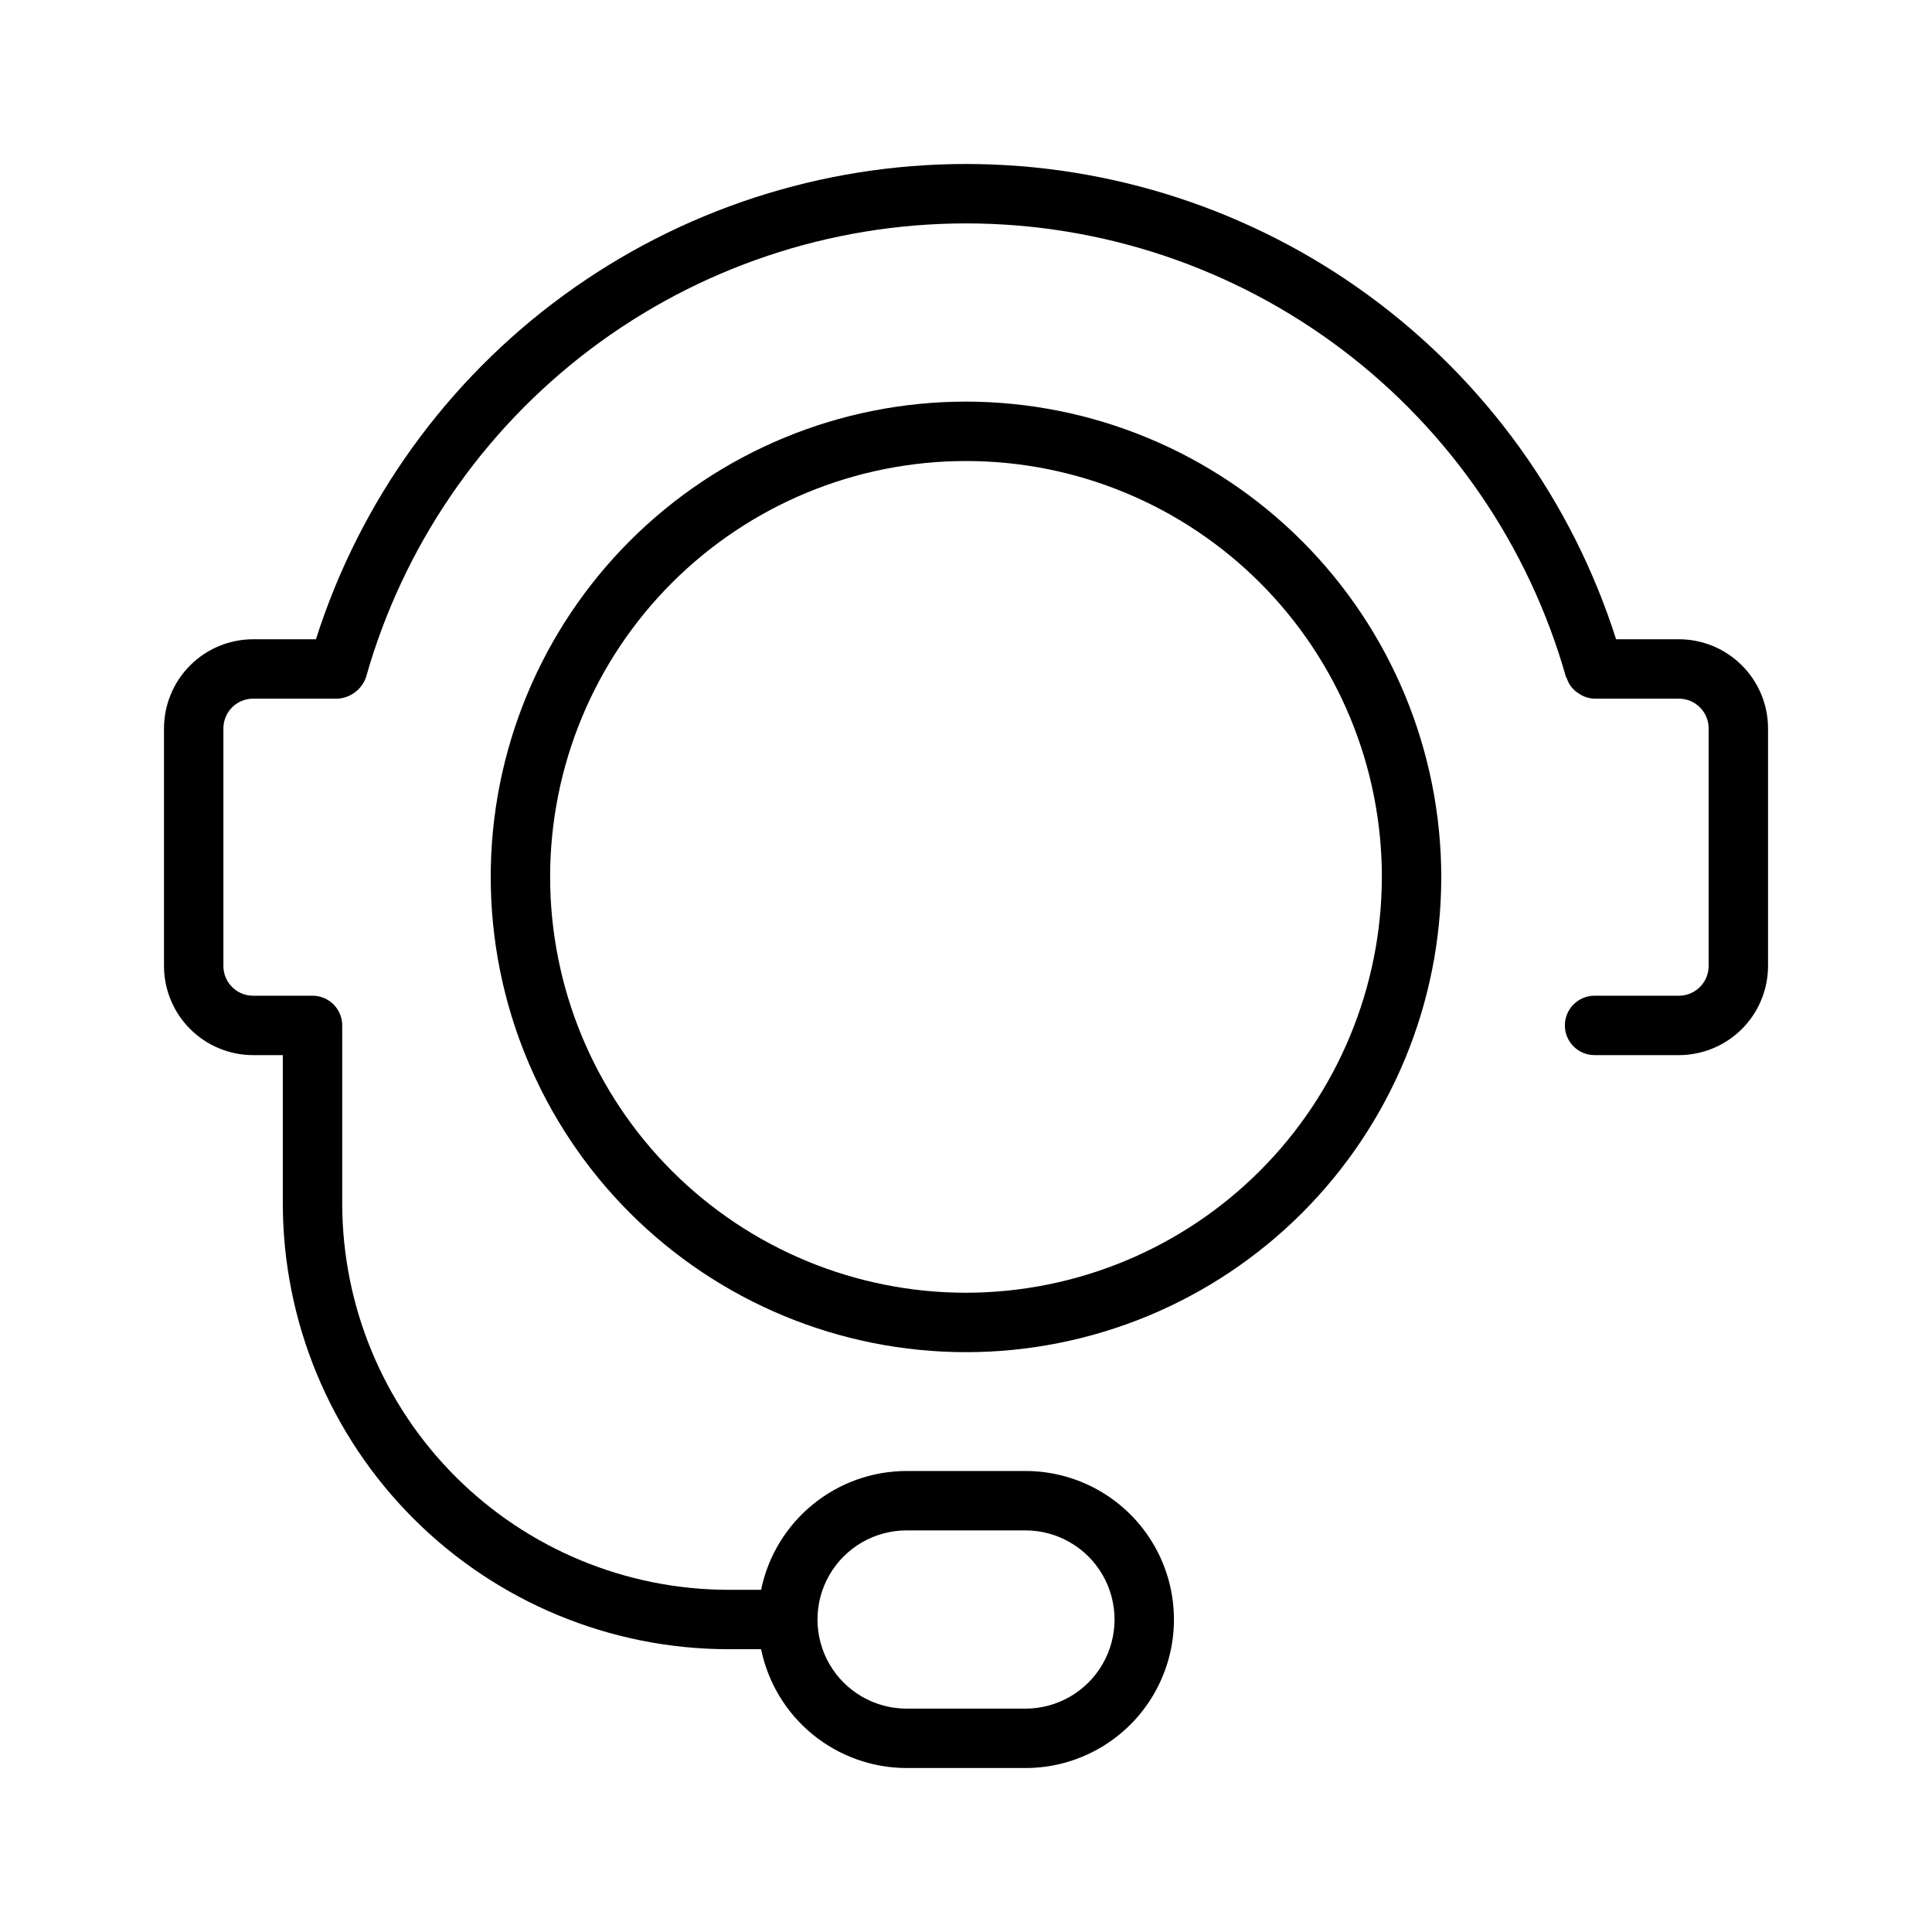 <?xml version="1.0" encoding="UTF-8"?>
<!-- Uploaded to: ICON Repo, www.iconrepo.com, Generator: ICON Repo Mixer Tools -->
<svg fill="#000000" width="800px" height="800px" version="1.1" viewBox="144 144 512 512" xmlns="http://www.w3.org/2000/svg">
 <g>
  <path d="m400 250.43c-33.406 0-65.441 13.27-89.062 36.891-23.621 23.621-36.891 55.656-36.891 89.062 0 33.402 13.27 65.441 36.891 89.062 23.621 23.621 55.656 36.891 89.062 36.891 33.402 0 65.441-13.27 89.059-36.891 23.621-23.621 36.891-55.66 36.891-89.062-0.035-33.395-13.32-65.406-36.93-89.02-23.613-23.613-55.629-36.895-89.02-36.934zm0 236.16c-29.23 0-57.262-11.609-77.93-32.277-20.668-20.668-32.281-48.699-32.281-77.93 0-29.23 11.613-57.262 32.281-77.93 20.668-20.668 48.699-32.277 77.93-32.277 29.227 0 57.258 11.609 77.926 32.277s32.281 48.699 32.281 77.93c-0.031 29.219-11.656 57.23-32.316 77.895-20.66 20.66-48.672 32.281-77.891 32.312z"/>
  <path d="m588.93 313.41h-16.652c-11.637-36.559-34.602-68.465-65.57-91.105-30.969-22.645-68.34-34.848-106.7-34.848-38.367 0-75.734 12.203-106.71 34.848-30.969 22.641-53.934 54.547-65.57 91.105h-16.652c-6.262 0.008-12.266 2.496-16.691 6.926-4.426 4.426-6.918 10.43-6.926 16.691v62.977c0.008 6.258 2.5 12.262 6.926 16.691 4.426 4.426 10.43 6.918 16.691 6.922h7.871v39.363c0.035 31.305 12.488 61.32 34.625 83.457 22.137 22.137 52.148 34.586 83.457 34.621h8.668c1.824 8.883 6.656 16.867 13.684 22.602 7.023 5.734 15.812 8.875 24.879 8.887h31.488c14.062 0 27.055-7.5 34.086-19.68 7.031-12.18 7.031-27.184 0-39.359-7.031-12.18-20.023-19.68-34.086-19.68h-31.488c-9.066 0.012-17.855 3.148-24.879 8.887-7.027 5.734-11.859 13.719-13.684 22.602h-8.668c-27.133-0.031-53.145-10.824-72.328-30.008-19.188-19.188-29.977-45.199-30.008-72.328v-47.234c0-2.086-0.832-4.09-2.309-5.566-1.477-1.477-3.477-2.305-5.566-2.305h-15.742c-4.348 0-7.871-3.523-7.871-7.871v-62.977c0-4.348 3.523-7.875 7.871-7.875h22.355c3.465-0.176 6.473-2.453 7.582-5.738 9.805-34.613 30.637-65.082 59.332-86.777 28.695-21.695 63.688-33.434 99.66-33.434s70.965 11.738 99.66 33.434c28.695 21.695 49.527 52.164 59.332 86.777 0.031 0.117 0.156 0.168 0.195 0.285v-0.004c0.457 1.41 1.312 2.656 2.465 3.59 0.215 0.164 0.445 0.32 0.68 0.461 1.238 0.875 2.707 1.363 4.223 1.406h22.371c2.09 0 4.09 0.828 5.566 2.305 1.477 1.477 2.309 3.477 2.309 5.566v62.977c0 2.086-0.832 4.09-2.309 5.566-1.477 1.477-3.477 2.305-5.566 2.305h-22.355c-4.348 0-7.871 3.523-7.871 7.871 0 4.348 3.523 7.875 7.871 7.875h22.355c6.262-0.008 12.266-2.5 16.691-6.926 4.426-4.426 6.918-10.43 6.926-16.688v-62.977c-0.008-6.262-2.496-12.266-6.926-16.691-4.426-4.43-10.43-6.918-16.691-6.926zm-204.67 236.16h31.488c8.438 0 16.234 4.5 20.453 11.809s4.219 16.309 0 23.617c-4.219 7.305-12.016 11.809-20.453 11.809h-31.488c-8.438 0-16.234-4.504-20.453-11.809-4.219-7.309-4.219-16.309 0-23.617s12.016-11.809 20.453-11.809z"/>
 </g>
</svg>